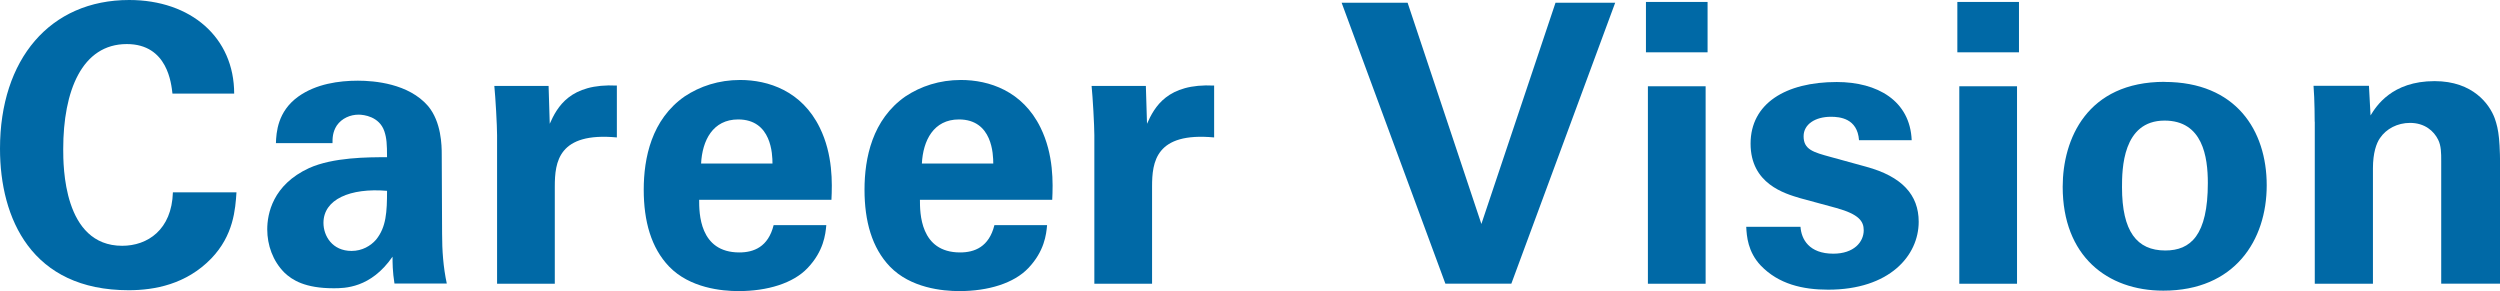 <?xml version="1.0" encoding="UTF-8"?>
<svg id="uuid-2689f629-4740-4b2b-894d-4582075c8325" data-name="レイヤー 2" xmlns="http://www.w3.org/2000/svg" width="281.95" height="32.83" viewBox="0 0 281.95 32.83">
  <defs>
    <style>
      .uuid-b0234172-2063-478f-9a75-ea30ef1432c7 {
        fill: #0069a6;
      }
    </style>
  </defs>
  <g id="uuid-a30a86f8-6211-4874-9851-a9598fa6c8c7" data-name="layout">
    <g>
      <path class="uuid-b0234172-2063-478f-9a75-ea30ef1432c7" d="M19.45,10.56c-.13-1.1-.53-5.59-5.15-5.59-5.06,0-7.17,5.28-7.17,11.84,0,1.89,0,10.91,6.65,10.91,2.86,0,5.59-1.8,5.72-6.03h7.17c-.13,1.89-.31,4.84-2.86,7.48-2.82,2.9-6.38,3.56-9.29,3.56C3.56,32.74,0,24.64,0,16.77,0,6.69,5.63,0,14.57,0c6.95,0,11.84,4.22,11.84,10.56h-6.95Z"/>
      <path class="uuid-b0234172-2063-478f-9a75-ea30ef1432c7" d="M44.49,31.99c-.22-1.36-.22-2.38-.22-3.04-2.46,3.56-5.41,3.56-6.65,3.56-3.21,0-4.66-.92-5.54-1.76-1.32-1.32-1.94-3.12-1.94-4.88s.62-5.02,4.71-6.91c2.73-1.23,6.65-1.23,8.8-1.23,0-1.45-.04-2.16-.31-2.95-.57-1.63-2.29-1.85-2.9-1.85-.92,0-1.89.4-2.46,1.23-.48.75-.48,1.45-.48,1.98h-6.38c.04-1.19.18-3.56,2.51-5.24,2.02-1.45,4.62-1.8,6.73-1.8,1.85,0,5.72.31,7.92,2.86,1.5,1.8,1.54,4.44,1.54,5.46l.04,8.93c0,1.89.13,3.78.53,5.63h-5.9ZM36.48,25.13c0,1.5,1.01,3.17,3.17,3.17,1.19,0,2.16-.57,2.77-1.28,1.14-1.41,1.23-3.12,1.23-5.5-4.18-.35-7.17.97-7.17,3.61Z"/>
      <path class="uuid-b0234172-2063-478f-9a75-ea30ef1432c7" d="M56.06,15.23c0-1.06-.18-4.27-.31-5.54h6.12l.13,4.27c.84-1.89,2.29-4.58,7.57-4.31v5.85c-6.6-.62-7,2.77-7,5.54v10.96h-6.51V15.23Z"/>
      <path class="uuid-b0234172-2063-478f-9a75-ea30ef1432c7" d="M78.85,22.53c0,1.45,0,5.94,4.53,5.94,1.63,0,3.26-.62,3.87-3.08h5.94c-.09,1.06-.31,2.95-2.11,4.84-1.63,1.72-4.53,2.6-7.79,2.6-1.89,0-5.5-.35-7.83-2.77-2.02-2.11-2.86-5.1-2.86-8.67s.88-7.92,4.62-10.52c1.72-1.14,3.83-1.85,6.25-1.85,3.17,0,6.95,1.23,8.98,5.37,1.5,3.04,1.41,6.29,1.32,8.14h-14.92ZM87.12,18.44c0-1.01-.09-4.97-3.87-4.97-2.86,0-4.05,2.38-4.18,4.97h8.05Z"/>
      <path class="uuid-b0234172-2063-478f-9a75-ea30ef1432c7" d="M103.75,22.53c0,1.45,0,5.94,4.53,5.94,1.63,0,3.26-.62,3.87-3.08h5.94c-.09,1.06-.31,2.95-2.11,4.84-1.63,1.72-4.53,2.6-7.79,2.6-1.89,0-5.5-.35-7.83-2.77-2.02-2.11-2.86-5.1-2.86-8.67s.88-7.92,4.62-10.52c1.72-1.14,3.83-1.85,6.25-1.85,3.17,0,6.95,1.23,8.98,5.37,1.5,3.04,1.41,6.29,1.32,8.14h-14.92ZM112.02,18.44c0-1.01-.09-4.97-3.87-4.97-2.86,0-4.05,2.38-4.18,4.97h8.05Z"/>
      <path class="uuid-b0234172-2063-478f-9a75-ea30ef1432c7" d="M123.42,15.23c0-1.06-.18-4.27-.31-5.54h6.12l.13,4.27c.84-1.89,2.29-4.58,7.57-4.31v5.85c-6.6-.62-7,2.77-7,5.54v10.96h-6.51V15.23Z"/>
      <path class="uuid-b0234172-2063-478f-9a75-ea30ef1432c7" d="M158.75.31l8.32,24.95L175.43.31h6.73l-11.71,31.68h-7.44L151.31.31h7.44Z"/>
      <path class="uuid-b0234172-2063-478f-9a75-ea30ef1432c7" d="M185.63.22h6.95v5.68h-6.95V.22ZM185.85,9.73h6.51v22.27h-6.51V9.73Z"/>
      <path class="uuid-b0234172-2063-478f-9a75-ea30ef1432c7" d="M203.06,25.57c.09,1.41.97,3.04,3.7,3.04,2.33,0,3.43-1.32,3.43-2.64,0-1.01-.53-1.8-3.08-2.51l-4.05-1.1c-1.8-.53-5.63-1.63-5.63-6.16s3.96-6.95,9.72-6.95c4.58,0,8.27,2.11,8.45,6.56h-5.94c-.18-2.46-2.16-2.64-3.17-2.64-1.76,0-3.08.84-3.08,2.2,0,1.5,1.1,1.8,3.04,2.33l4,1.1c4.05,1.1,5.94,3.17,5.94,6.21,0,3.83-3.3,7.66-10.21,7.66-2.86,0-5.59-.62-7.61-2.73-1.45-1.54-1.58-3.3-1.63-4.36h6.12Z"/>
      <path class="uuid-b0234172-2063-478f-9a75-ea30ef1432c7" d="M220.75.22h6.95v5.68h-6.95V.22ZM220.97,9.73h6.51v22.27h-6.51V9.73Z"/>
      <path class="uuid-b0234172-2063-478f-9a75-ea30ef1432c7" d="M244.11,9.24c8.05,0,11.53,5.46,11.53,11.66s-3.61,11.88-11.66,11.88c-6.34,0-11.35-3.92-11.35-11.71,0-5.37,2.73-11.84,11.49-11.84ZM244.2,28.25c2.86,0,4.8-1.72,4.8-7.61,0-2.95-.57-7.04-4.88-7.04-4.75,0-4.8,5.5-4.8,7.52,0,4.97,1.67,7.13,4.88,7.13Z"/>
      <path class="uuid-b0234172-2063-478f-9a75-ea30ef1432c7" d="M261.05,13.73c0-.09,0-2.51-.13-4.05h6.25l.18,3.34c.62-1.01,2.38-3.87,7.22-3.87,4.36,0,6.21,2.64,6.78,4.18.48,1.36.62,2.51.62,6.65v12.01h-6.65v-13.82c0-.92,0-1.72-.35-2.42-.48-.97-1.5-1.89-3.17-1.89-1.41,0-2.68.66-3.39,1.72-.4.57-.79,1.67-.79,3.39v13.03h-6.56V13.73Z"/>
    </g>
  </g>
</svg>